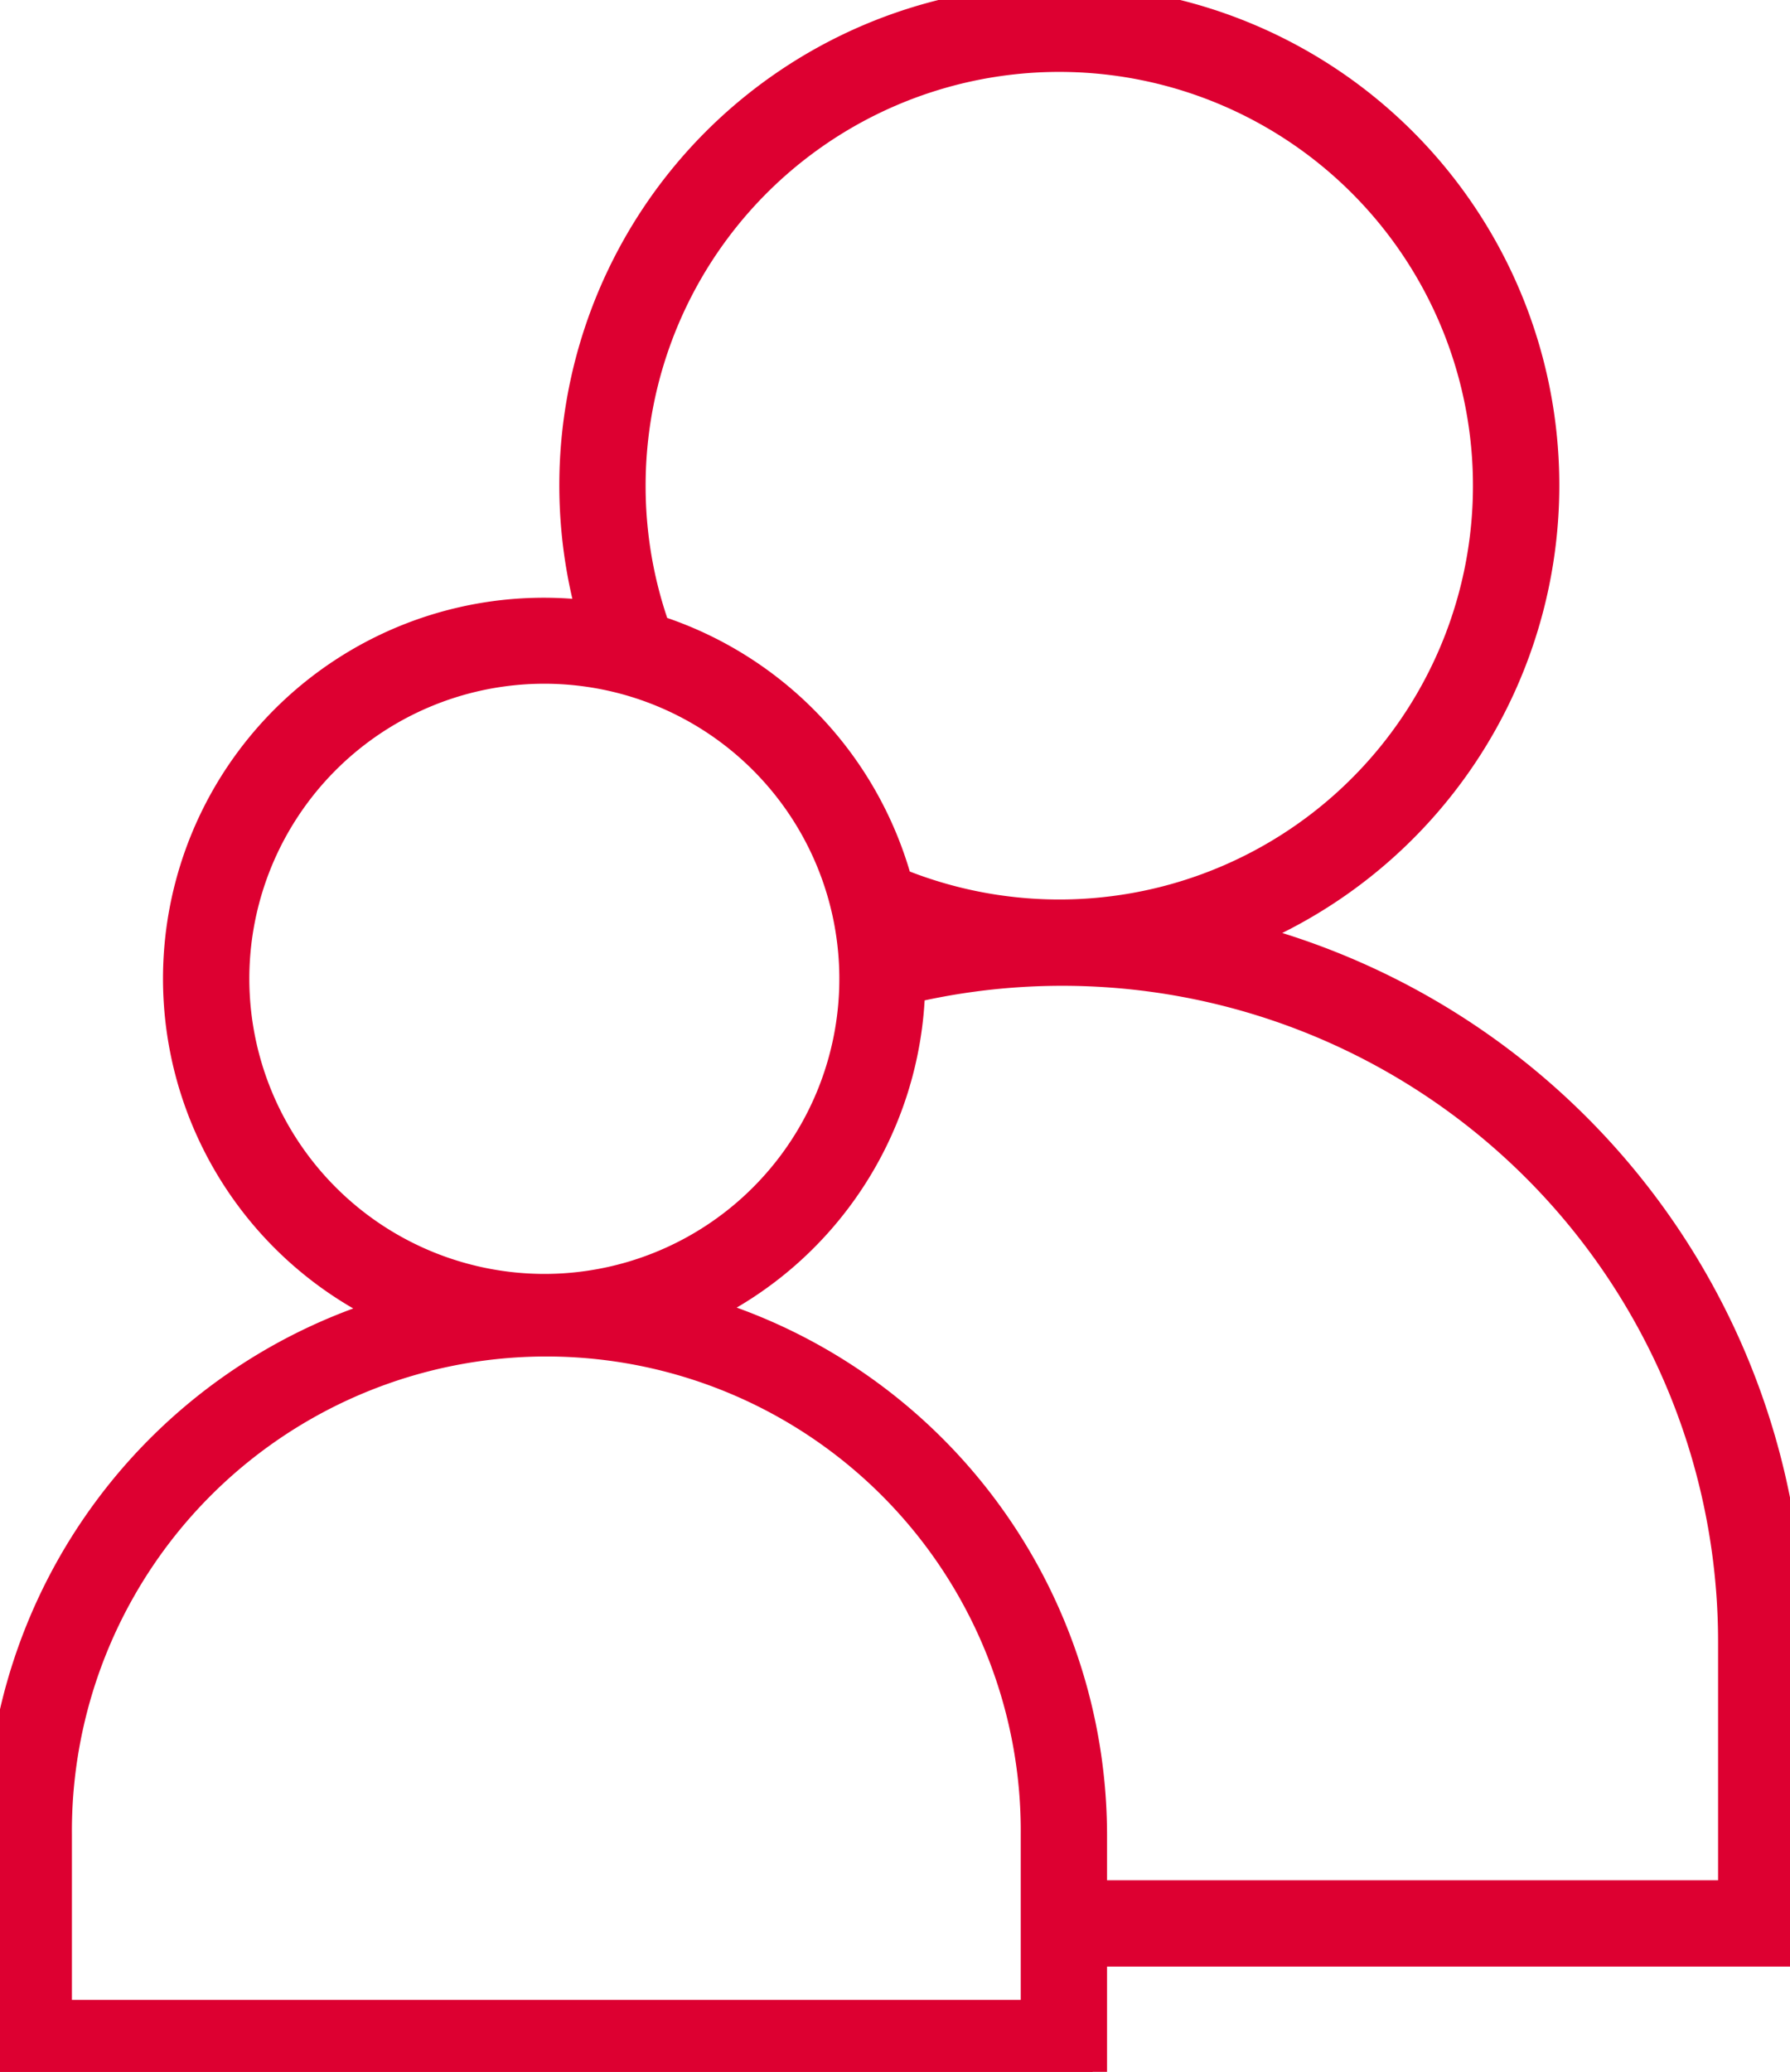 <?xml version="1.0" encoding="UTF-8"?> <svg xmlns="http://www.w3.org/2000/svg" xmlns:xlink="http://www.w3.org/1999/xlink" id="Group_3316" data-name="Group 3316" width="62.224" height="72" viewBox="0 0 62.224 72"><defs><clipPath id="clip-path"><rect id="Rectangle_2766" data-name="Rectangle 2766" width="62.224" height="72" fill="#dd0031" stroke="#dd0031" stroke-width="1"></rect></clipPath></defs><g id="Group_3315" data-name="Group 3315" clip-path="url(#clip-path)"><path id="Path_2305" data-name="Path 2305" d="M62.224,57.066A25.35,25.35,0,0,0,43.116,32.53,16.881,16.881,0,1,0,20.558,21.38a12.738,12.738,0,0,0-7,24.192A19.019,19.019,0,0,0,0,63.763V72H37.983V67.843H62.224ZM21.943,16.88a14.88,14.88,0,1,1,9.27,13.781,12.793,12.793,0,0,0-8.411-8.79,14.842,14.842,0,0,1-.859-4.991M8.167,34.017A10.755,10.755,0,1,1,18.922,44.771,10.767,10.767,0,0,1,8.167,34.017M35.983,70H2V63.763a16.992,16.992,0,1,1,33.983,0Zm24.241-4.157H37.983v-2.08a19.015,19.015,0,0,0-13.65-18.214,12.755,12.755,0,0,0,7.326-11.188A23.3,23.3,0,0,1,60.224,57.066Z" fill="#dd0031" stroke="#dd0031" stroke-width="1"></path></g></svg> 